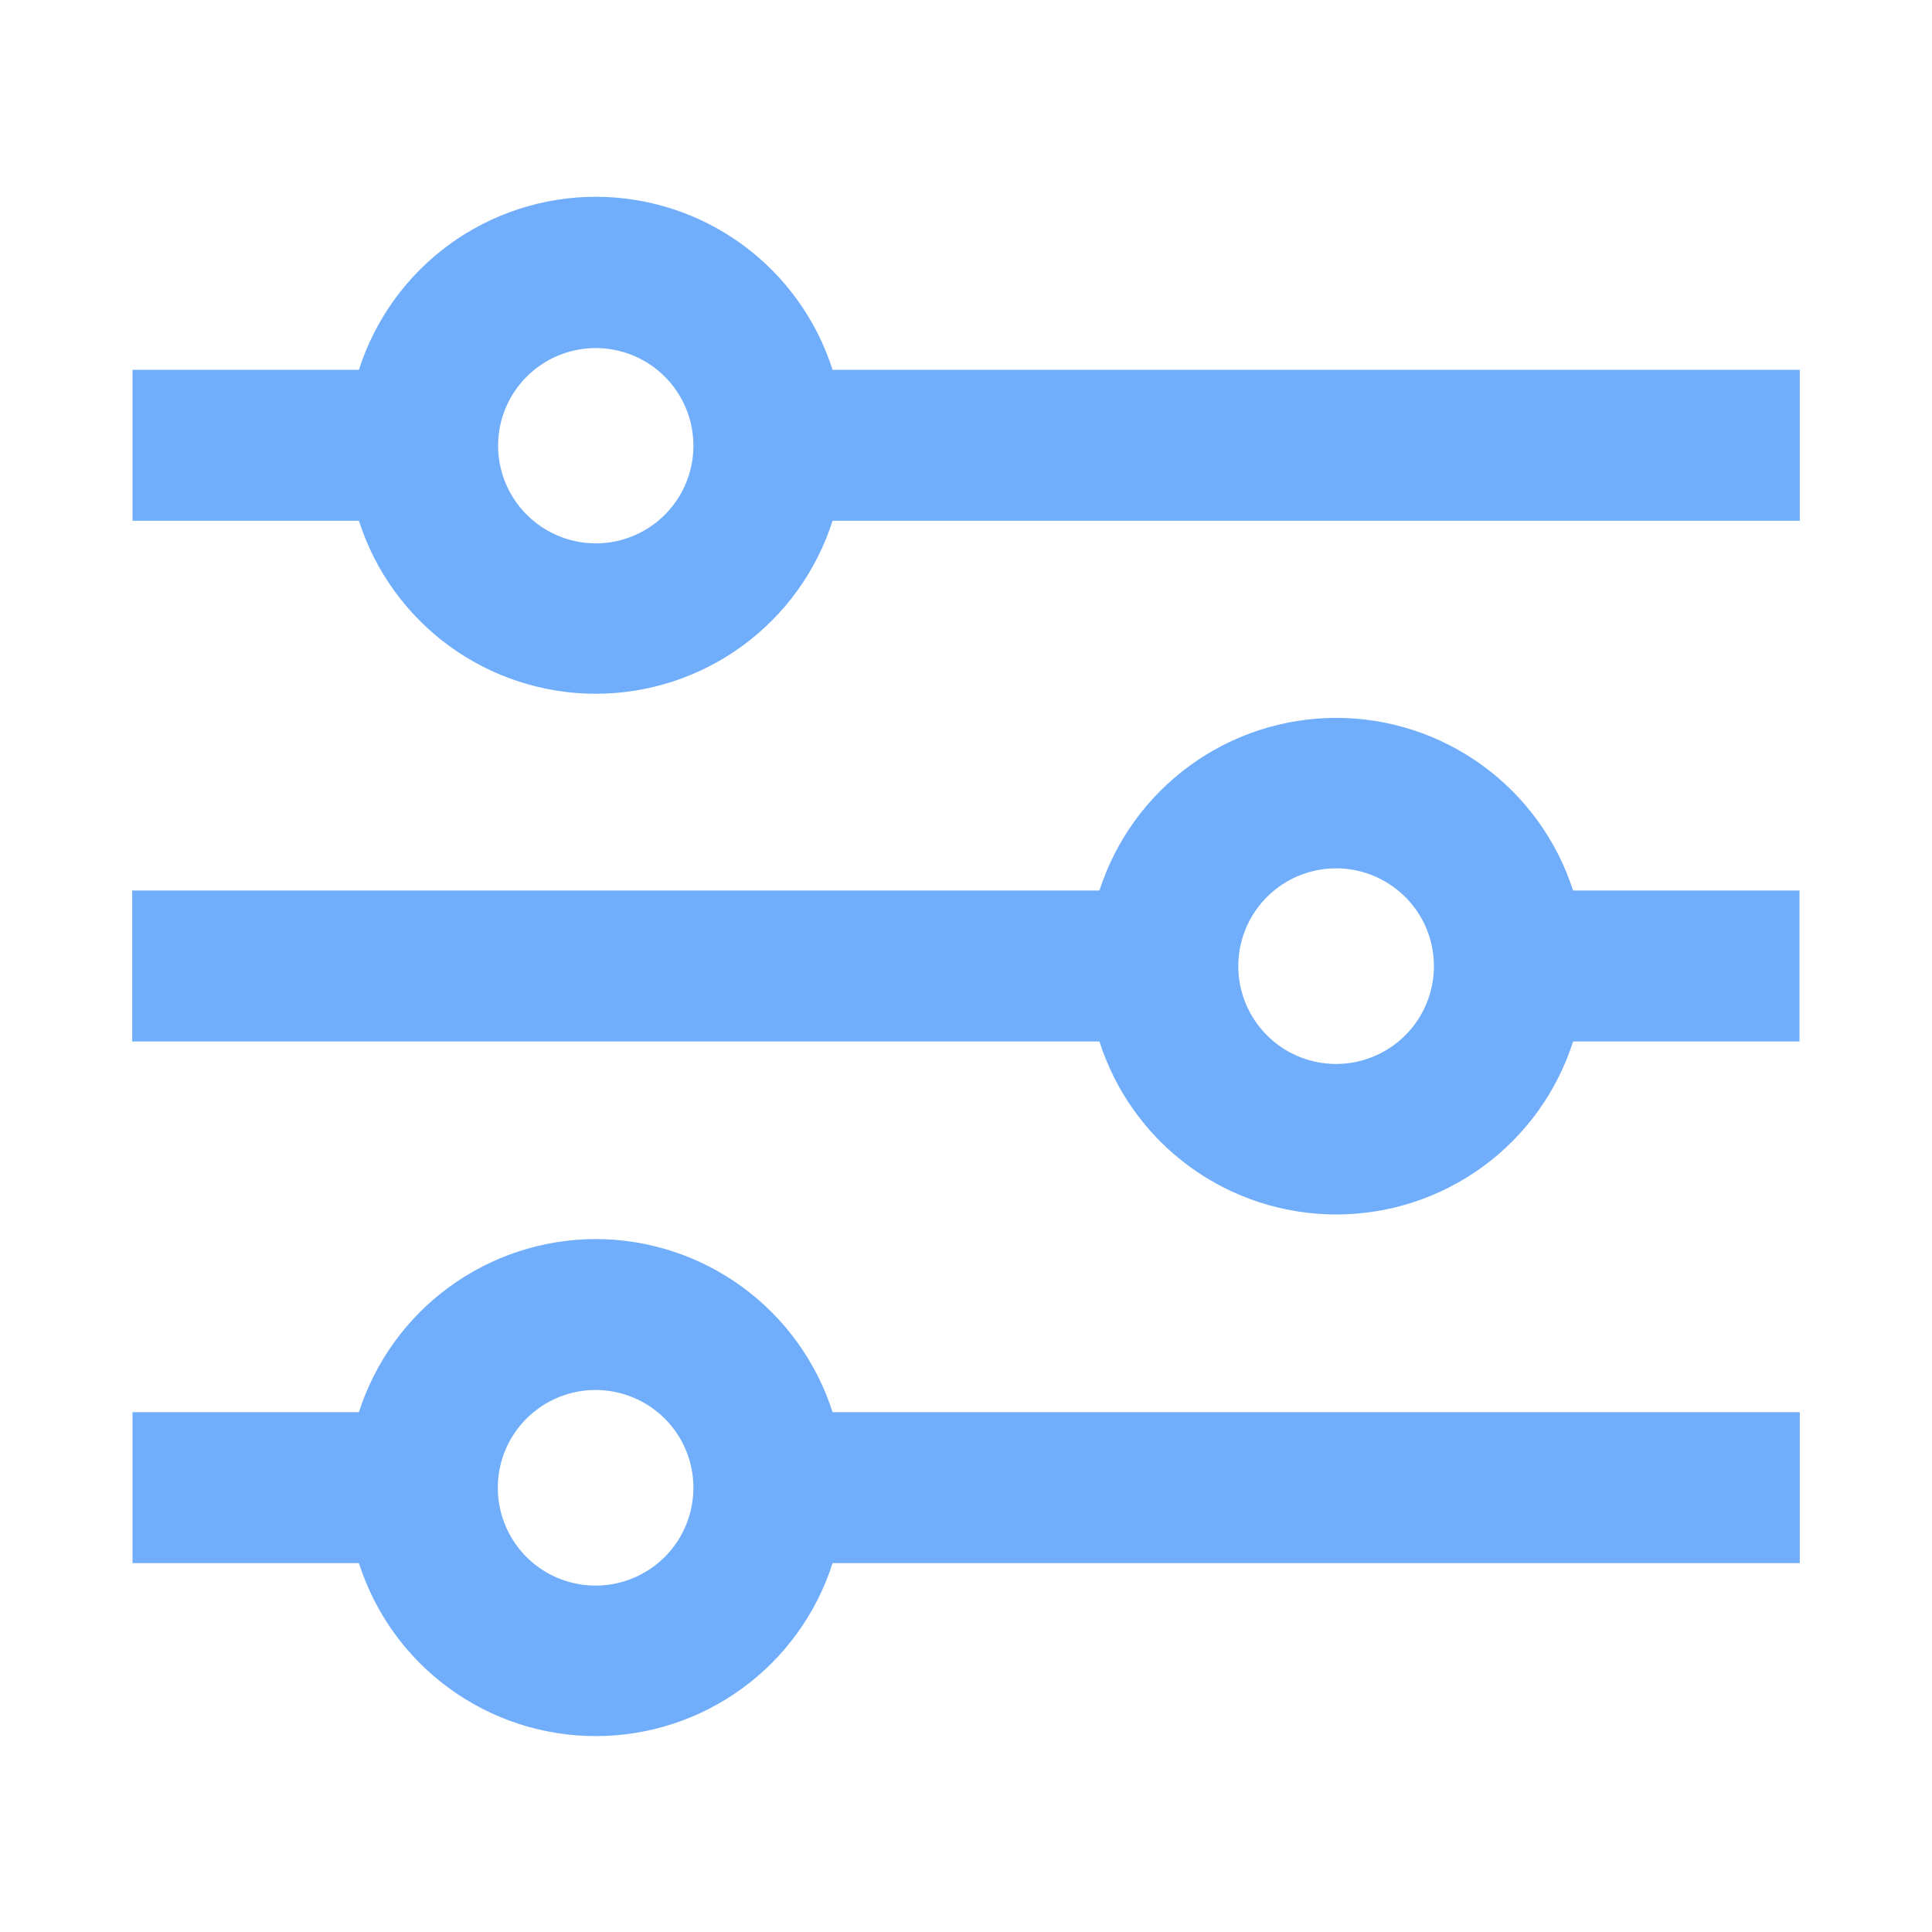 <?xml version="1.0" encoding="UTF-8"?> <svg xmlns="http://www.w3.org/2000/svg" width="48" height="48" viewBox="0 0 48 48" fill="none"><path d="M20.685 9.188C20.287 7.94 19.502 6.851 18.444 6.078C17.387 5.306 16.111 4.889 14.801 4.889C13.492 4.889 12.216 5.306 11.158 6.078C10.1 6.851 9.316 7.94 8.917 9.188H3.292V12.938H8.917C9.316 14.185 10.1 15.274 11.158 16.047C12.216 16.819 13.492 17.236 14.801 17.236C16.111 17.236 17.387 16.819 18.444 16.047C19.502 15.274 20.287 14.185 20.685 12.938H44.715V9.188H20.685ZM14.801 13.5C14.482 13.499 14.166 13.436 13.871 13.313C13.576 13.191 13.308 13.011 13.083 12.784C12.857 12.558 12.679 12.289 12.557 11.994C12.436 11.698 12.374 11.382 12.375 11.062C12.377 10.583 12.521 10.115 12.789 9.718C13.057 9.32 13.437 9.011 13.88 8.829C14.324 8.647 14.812 8.601 15.281 8.696C15.751 8.79 16.183 9.022 16.521 9.362C16.859 9.702 17.089 10.134 17.182 10.605C17.274 11.075 17.226 11.562 17.042 12.005C16.858 12.447 16.547 12.826 16.148 13.092C15.749 13.358 15.281 13.5 14.801 13.5Z" fill="#70ADFA"></path><path d="M14.801 30.784C13.492 30.786 12.216 31.203 11.159 31.976C10.101 32.749 9.317 33.838 8.917 35.085H3.292V38.835H8.917C9.316 40.083 10.1 41.172 11.158 41.944C12.216 42.717 13.492 43.133 14.801 43.133C16.111 43.133 17.387 42.717 18.444 41.944C19.502 41.172 20.287 40.083 20.685 38.835H44.715V35.085H20.685C20.286 33.838 19.501 32.749 18.444 31.976C17.386 31.203 16.111 30.786 14.801 30.784V30.784ZM17.227 36.96C17.228 37.512 17.041 38.048 16.697 38.48C16.352 38.911 15.871 39.212 15.333 39.334C14.794 39.456 14.23 39.39 13.734 39.149C13.238 38.907 12.838 38.504 12.602 38.005C12.365 37.506 12.306 36.941 12.433 36.404C12.56 35.867 12.866 35.389 13.302 35.049C13.737 34.709 14.274 34.527 14.826 34.534C15.379 34.541 15.912 34.735 16.339 35.085C16.617 35.312 16.841 35.598 16.994 35.922C17.148 36.247 17.228 36.601 17.227 36.96V36.96Z" fill="#70ADFA"></path><path d="M33.199 17.835C31.89 17.836 30.616 18.252 29.559 19.023C28.502 19.794 27.716 20.88 27.315 22.125H3.285V25.875H27.315C27.713 27.123 28.498 28.212 29.555 28.984C30.613 29.757 31.889 30.173 33.199 30.173C34.508 30.173 35.784 29.757 36.842 28.984C37.9 28.212 38.684 27.123 39.083 25.875H44.708V22.125H39.083C38.681 20.88 37.896 19.794 36.839 19.023C35.781 18.252 34.507 17.836 33.199 17.835V17.835ZM35.625 24C35.626 24.552 35.439 25.088 35.094 25.52C34.75 25.951 34.269 26.252 33.73 26.374C33.192 26.496 32.628 26.43 32.131 26.189C31.635 25.947 31.236 25.543 30.999 25.044C30.763 24.546 30.703 23.981 30.83 23.444C30.958 22.907 31.264 22.429 31.699 22.089C32.134 21.749 32.672 21.567 33.224 21.574C33.776 21.58 34.309 21.775 34.736 22.125C35.014 22.352 35.238 22.638 35.392 22.962C35.546 23.287 35.625 23.641 35.625 24Z" fill="#70ADFA"></path></svg> 